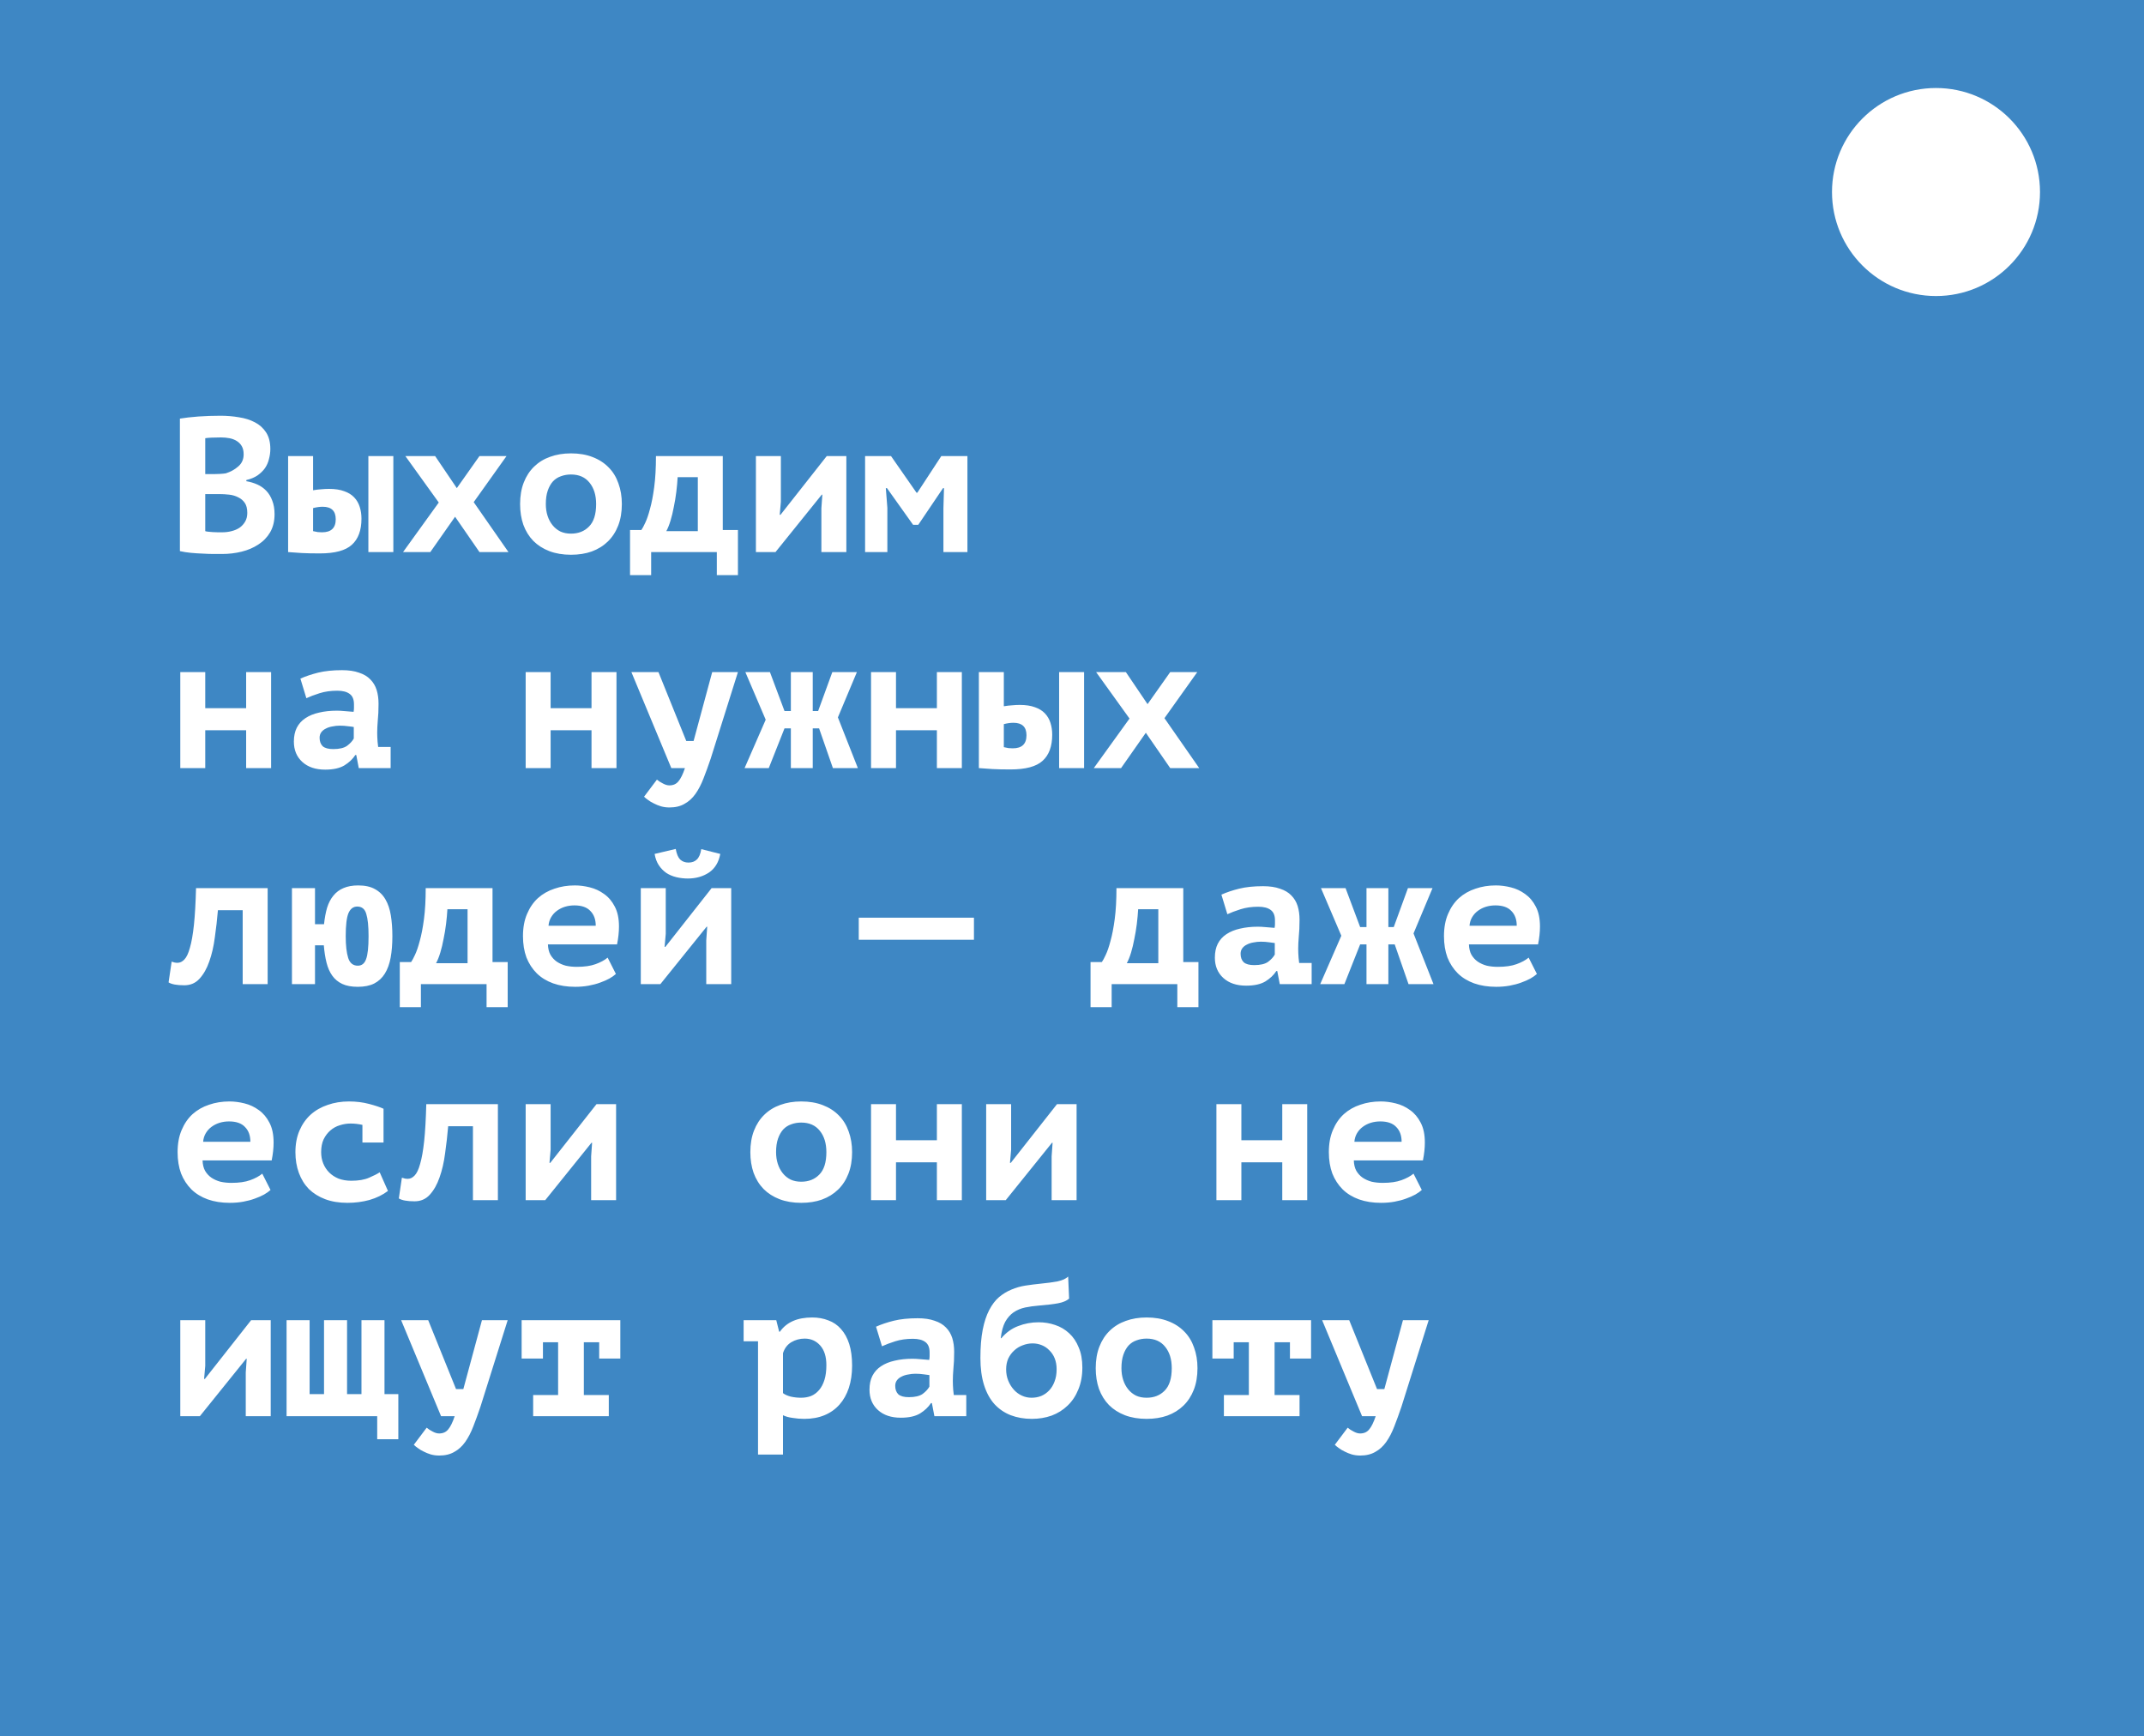 <?xml version="1.0" encoding="UTF-8"?> <svg xmlns="http://www.w3.org/2000/svg" width="268" height="217" viewBox="0 0 268 217" fill="none"><path d="M268 217H0L0 0L268 0V217ZM55.133 177H56.837C56.581 177.768 56.309 178.32 56.022 178.656C55.749 178.992 55.373 179.16 54.894 179.16C54.638 179.16 54.365 179.08 54.077 178.92C53.789 178.776 53.541 178.616 53.333 178.44L51.726 180.576C51.854 180.704 52.022 180.84 52.23 180.984C52.437 181.144 52.677 181.288 52.949 181.416C53.221 181.56 53.517 181.68 53.837 181.776C54.173 181.872 54.526 181.92 54.894 181.92C55.645 181.92 56.277 181.768 56.789 181.464C57.317 181.176 57.773 180.76 58.157 180.216C58.541 179.672 58.877 179.024 59.165 178.272C59.453 177.536 59.75 176.72 60.054 175.824L63.461 165H60.245L57.917 173.616H57.005L53.525 165H50.142L55.133 177ZM170.258 177H171.962C171.706 177.768 171.434 178.32 171.146 178.656C170.875 178.992 170.498 179.16 170.019 179.16C169.763 179.16 169.49 179.08 169.202 178.92C168.914 178.776 168.666 178.616 168.458 178.44L166.851 180.576C166.979 180.704 167.147 180.84 167.354 180.984C167.562 181.144 167.802 181.288 168.074 181.416C168.346 181.56 168.642 181.68 168.962 181.776C169.298 181.872 169.651 181.92 170.019 181.92C170.77 181.92 171.402 181.768 171.914 181.464C172.442 181.176 172.898 180.76 173.282 180.216C173.666 179.672 174.002 179.024 174.29 178.272C174.578 177.536 174.875 176.72 175.179 175.824L178.586 165H175.37L173.042 173.616H172.13L168.65 165H165.267L170.258 177ZM101.521 164.664C99.665 164.664 98.321 165.256 97.489 166.44H97.394L97.033 165H92.953V167.64H94.753V181.8H97.873V176.88C98.193 177.04 98.593 177.152 99.073 177.216C99.553 177.296 100.041 177.336 100.537 177.336C101.481 177.336 102.321 177.184 103.057 176.88C103.793 176.576 104.417 176.136 104.929 175.56C105.441 174.984 105.833 174.288 106.105 173.472C106.377 172.64 106.513 171.712 106.513 170.688C106.513 169.632 106.393 168.728 106.153 167.976C105.913 167.224 105.569 166.599 105.121 166.104C104.689 165.608 104.161 165.248 103.537 165.024C102.929 164.784 102.257 164.664 101.521 164.664ZM35.822 177H47.15V179.88H49.791V174.24H48.062V165H45.183V174.24H43.383V165H40.503V174.24H38.702V165H35.822V177ZM133.519 159.552C133.231 159.824 132.79 160.024 132.198 160.152C131.606 160.264 130.894 160.36 130.062 160.44C129.423 160.504 128.79 160.584 128.166 160.68C127.558 160.776 126.974 160.944 126.414 161.184C125.87 161.408 125.358 161.72 124.878 162.12C124.414 162.52 124.006 163.056 123.654 163.728C123.302 164.4 123.03 165.224 122.838 166.2C122.646 167.176 122.551 168.352 122.551 169.728C122.551 171.024 122.703 172.152 123.007 173.112C123.311 174.072 123.743 174.864 124.303 175.488C124.879 176.112 125.559 176.576 126.343 176.88C127.143 177.184 128.023 177.336 128.982 177.336C129.862 177.336 130.686 177.2 131.454 176.928C132.222 176.64 132.886 176.224 133.446 175.68C134.022 175.136 134.47 174.464 134.79 173.664C135.126 172.864 135.294 171.952 135.294 170.928C135.294 169.952 135.142 169.112 134.838 168.408C134.55 167.688 134.151 167.096 133.639 166.632C133.143 166.168 132.559 165.824 131.887 165.6C131.231 165.376 130.542 165.264 129.822 165.264C128.926 165.264 128.07 165.424 127.254 165.744C126.454 166.048 125.758 166.552 125.166 167.256H125.095C125.191 166.408 125.375 165.728 125.646 165.216C125.934 164.704 126.286 164.304 126.702 164.016C127.134 163.728 127.615 163.528 128.143 163.416C128.686 163.304 129.262 163.224 129.87 163.176C130.878 163.096 131.679 163 132.271 162.888C132.862 162.776 133.319 162.583 133.639 162.312L133.519 159.552ZM143.325 164.664C142.365 164.664 141.493 164.808 140.709 165.096C139.941 165.368 139.277 165.776 138.717 166.32C138.157 166.864 137.725 167.528 137.421 168.312C137.117 169.096 136.965 169.992 136.965 171C136.965 171.944 137.101 172.808 137.373 173.592C137.661 174.376 138.077 175.048 138.621 175.608C139.165 176.152 139.829 176.576 140.613 176.88C141.413 177.184 142.317 177.336 143.325 177.336C144.285 177.336 145.149 177.2 145.917 176.928C146.701 176.64 147.373 176.224 147.933 175.68C148.492 175.136 148.925 174.472 149.229 173.688C149.533 172.904 149.685 172.008 149.685 171C149.685 170.056 149.541 169.192 149.253 168.408C148.981 167.624 148.573 166.96 148.029 166.416C147.485 165.856 146.813 165.424 146.013 165.12C145.229 164.816 144.333 164.664 143.325 164.664ZM114.712 164.76C113.56 164.76 112.56 164.864 111.712 165.072C110.88 165.28 110.144 165.528 109.504 165.816L110.248 168.264C110.696 168.056 111.248 167.848 111.903 167.64C112.559 167.432 113.295 167.328 114.111 167.328C114.799 167.328 115.32 167.464 115.672 167.736C116.024 167.992 116.2 168.424 116.2 169.032V169.488C116.2 169.648 116.183 169.808 116.151 169.968C115.688 169.936 115.295 169.904 114.976 169.872C114.656 169.84 114.351 169.824 114.063 169.824C113.248 169.824 112.504 169.904 111.832 170.064C111.176 170.208 110.608 170.44 110.128 170.76C109.664 171.064 109.304 171.464 109.048 171.96C108.808 172.44 108.688 173.016 108.688 173.688C108.688 174.744 109.04 175.593 109.744 176.232C110.448 176.872 111.4 177.192 112.6 177.192C113.608 177.192 114.408 177.016 115 176.664C115.592 176.296 116.048 175.864 116.368 175.368H116.487L116.8 177H120.784V174.36H119.224C119.208 174.152 119.183 173.936 119.151 173.712C119.119 173.296 119.104 172.92 119.104 172.584C119.104 172.136 119.128 171.624 119.176 171.048C119.24 170.472 119.271 169.776 119.271 168.96C119.271 168.32 119.192 167.744 119.032 167.232C118.872 166.721 118.608 166.28 118.24 165.912C117.888 165.544 117.416 165.264 116.824 165.072C116.248 164.864 115.544 164.76 114.712 164.76ZM22.536 177H24.984L30.768 169.824H30.84L30.72 171.528V177H33.84V165H31.392L25.608 172.344H25.512L25.656 170.712V165H22.536V177ZM65.204 169.8H67.868V167.76H69.764V174.36H66.644V177H76.1V174.36H72.98V167.76H74.899V169.8H77.54V165H65.204V169.8ZM151.548 169.8H154.212V167.76H156.107V174.36H152.987V177H162.443V174.36H159.323V167.76H161.243V169.8H163.884V165H151.548V169.8ZM100.585 167.304C101.369 167.304 102.017 167.592 102.529 168.168C103.041 168.744 103.297 169.56 103.297 170.616C103.297 171.336 103.217 171.952 103.057 172.464C102.897 172.976 102.673 173.4 102.385 173.736C102.097 174.072 101.761 174.321 101.377 174.48C100.993 174.624 100.577 174.696 100.129 174.696C99.697 174.696 99.265 174.648 98.833 174.552C98.417 174.44 98.097 174.296 97.873 174.12V169.128C98.065 168.52 98.409 168.064 98.905 167.76C99.417 167.456 99.977 167.304 100.585 167.304ZM129.078 167.904C129.478 167.904 129.854 167.976 130.206 168.12C130.574 168.264 130.894 168.48 131.166 168.768C131.454 169.04 131.678 169.376 131.838 169.776C131.998 170.176 132.078 170.632 132.078 171.144C132.078 171.719 131.99 172.232 131.814 172.68C131.654 173.112 131.431 173.48 131.143 173.784C130.855 174.088 130.519 174.32 130.135 174.48C129.767 174.624 129.366 174.696 128.935 174.696C128.519 174.696 128.118 174.608 127.734 174.432C127.351 174.256 127.014 174.008 126.727 173.688C126.439 173.368 126.206 172.992 126.03 172.56C125.854 172.128 125.767 171.655 125.767 171.144C125.767 170.648 125.854 170.2 126.03 169.8C126.222 169.4 126.47 169.064 126.774 168.792C127.078 168.504 127.43 168.288 127.83 168.144C128.23 167.984 128.646 167.904 129.078 167.904ZM143.325 167.304C144.333 167.304 145.109 167.648 145.653 168.336C146.197 169.008 146.469 169.896 146.469 171C146.469 172.28 146.173 173.216 145.581 173.808C145.005 174.4 144.253 174.696 143.325 174.696C142.829 174.696 142.389 174.608 142.005 174.432C141.621 174.24 141.293 173.976 141.021 173.64C140.749 173.304 140.541 172.912 140.397 172.464C140.253 172.016 140.181 171.528 140.181 171C140.181 170.344 140.261 169.784 140.421 169.32C140.581 168.856 140.797 168.472 141.069 168.168C141.357 167.864 141.693 167.648 142.077 167.52C142.461 167.376 142.877 167.304 143.325 167.304ZM114.424 171.696C114.792 171.696 115.136 171.72 115.456 171.768C115.776 171.8 116.016 171.832 116.176 171.864V173.304C116 173.624 115.72 173.928 115.336 174.216C114.952 174.488 114.375 174.624 113.607 174.624C113 174.624 112.56 174.504 112.288 174.264C112.032 174.008 111.903 173.656 111.903 173.208C111.903 172.936 111.976 172.704 112.12 172.512C112.264 172.32 112.456 172.168 112.695 172.056C112.935 171.928 113.208 171.84 113.512 171.792C113.816 171.728 114.12 171.696 114.424 171.696ZM28.68 137.664C27.768 137.664 26.92 137.8 26.136 138.072C25.352 138.328 24.664 138.72 24.072 139.248C23.496 139.776 23.04 140.44 22.704 141.24C22.368 142.024 22.2 142.944 22.2 144C22.2 144.992 22.344 145.88 22.632 146.664C22.936 147.432 23.368 148.096 23.928 148.656C24.488 149.2 25.168 149.616 25.968 149.904C26.784 150.192 27.704 150.336 28.727 150.336C29.32 150.336 29.88 150.288 30.408 150.192C30.936 150.096 31.416 149.968 31.848 149.808C32.296 149.648 32.68 149.48 33 149.304C33.336 149.112 33.608 148.92 33.816 148.728L32.784 146.688C32.4 147.008 31.896 147.28 31.273 147.504C30.665 147.728 29.88 147.84 28.92 147.84C28.44 147.84 27.984 147.792 27.552 147.696C27.136 147.584 26.76 147.416 26.424 147.192C26.104 146.968 25.84 146.68 25.632 146.328C25.44 145.976 25.336 145.544 25.32 145.032H33.96C34.12 144.232 34.2 143.488 34.2 142.8C34.2 141.792 34.024 140.96 33.672 140.304C33.336 139.648 32.895 139.128 32.352 138.744C31.808 138.344 31.208 138.064 30.552 137.904C29.912 137.744 29.288 137.664 28.68 137.664ZM43.623 137.664C42.663 137.664 41.775 137.808 40.959 138.096C40.143 138.368 39.43 138.776 38.822 139.32C38.23 139.864 37.767 140.528 37.431 141.312C37.095 142.096 36.927 142.992 36.927 144C36.927 144.944 37.071 145.808 37.358 146.592C37.646 147.376 38.062 148.048 38.606 148.608C39.166 149.152 39.847 149.576 40.647 149.88C41.462 150.184 42.391 150.336 43.431 150.336C44.391 150.336 45.31 150.216 46.19 149.976C47.07 149.72 47.838 149.344 48.494 148.848L47.463 146.52C47.175 146.712 46.735 146.936 46.143 147.192C45.567 147.448 44.822 147.576 43.91 147.576C43.334 147.576 42.806 147.487 42.326 147.312C41.862 147.12 41.47 146.864 41.15 146.544C40.831 146.224 40.582 145.848 40.406 145.416C40.23 144.984 40.143 144.512 40.143 144C40.143 143.376 40.247 142.84 40.455 142.392C40.679 141.944 40.959 141.576 41.295 141.288C41.647 140.984 42.039 140.768 42.471 140.64C42.919 140.496 43.367 140.424 43.815 140.424C44.31 140.424 44.807 140.48 45.303 140.592V142.8H47.942V138.576C47.526 138.384 46.926 138.184 46.143 137.976C45.359 137.768 44.519 137.664 43.623 137.664ZM100.153 137.664C99.193 137.664 98.321 137.808 97.537 138.096C96.769 138.368 96.105 138.776 95.545 139.32C94.985 139.864 94.553 140.528 94.249 141.312C93.945 142.096 93.793 142.992 93.793 144C93.793 144.944 93.929 145.808 94.201 146.592C94.489 147.376 94.905 148.048 95.449 148.608C95.993 149.152 96.657 149.576 97.441 149.88C98.241 150.184 99.145 150.336 100.153 150.336C101.113 150.336 101.977 150.2 102.745 149.928C103.529 149.64 104.201 149.224 104.761 148.68C105.321 148.136 105.753 147.472 106.057 146.688C106.361 145.904 106.513 145.008 106.513 144C106.513 143.056 106.369 142.192 106.081 141.408C105.809 140.624 105.401 139.96 104.857 139.416C104.313 138.856 103.641 138.424 102.841 138.12C102.057 137.816 101.161 137.664 100.153 137.664ZM172.586 137.664C171.674 137.664 170.826 137.8 170.042 138.072C169.258 138.328 168.57 138.72 167.979 139.248C167.403 139.776 166.946 140.44 166.61 141.24C166.274 142.024 166.106 142.944 166.106 144C166.106 144.992 166.25 145.88 166.538 146.664C166.842 147.432 167.274 148.096 167.834 148.656C168.394 149.2 169.074 149.616 169.874 149.904C170.69 150.192 171.61 150.336 172.634 150.336C173.226 150.336 173.786 150.288 174.314 150.192C174.842 150.096 175.322 149.968 175.754 149.808C176.202 149.648 176.586 149.48 176.906 149.304C177.242 149.112 177.515 148.92 177.723 148.728L176.69 146.688C176.307 147.008 175.802 147.28 175.179 147.504C174.571 147.728 173.786 147.84 172.826 147.84C172.346 147.84 171.89 147.792 171.458 147.696C171.042 147.584 170.666 147.416 170.33 147.192C170.01 146.968 169.746 146.68 169.538 146.328C169.346 145.976 169.243 145.544 169.227 145.032H177.866C178.026 144.232 178.106 143.488 178.106 142.8C178.106 141.792 177.93 140.96 177.578 140.304C177.242 139.648 176.802 139.128 176.258 138.744C175.714 138.344 175.114 138.064 174.458 137.904C173.818 137.744 173.194 137.664 172.586 137.664ZM53.285 138C53.237 139.856 53.15 141.392 53.022 142.608C52.894 143.808 52.725 144.76 52.518 145.464C52.326 146.168 52.093 146.656 51.821 146.928C51.565 147.2 51.277 147.336 50.957 147.336C50.733 147.336 50.493 147.288 50.237 147.192L49.853 149.784C50.238 150.024 50.894 150.144 51.821 150.144C52.589 150.144 53.221 149.872 53.717 149.328C54.229 148.768 54.637 148.048 54.941 147.168C55.261 146.272 55.494 145.264 55.638 144.144C55.798 143.024 55.925 141.896 56.022 140.76H59.117V150H62.237V138H53.285ZM65.708 150H68.156L73.939 142.824H74.012L73.892 144.528V150H77.012V138H74.564L68.78 145.344H68.684L68.828 143.712V138H65.708V150ZM108.88 150H112V145.272H117.111V150H120.231V138H117.111V142.512H112V138H108.88V150ZM123.271 150H125.719L131.502 142.824H131.574L131.454 144.528V150H134.574V138H132.126L126.343 145.344H126.246L126.391 143.712V138H123.271V150ZM152.052 150H155.172V145.272H160.283V150H163.403V138H160.283V142.512H155.172V138H152.052V150ZM100.153 140.304C101.161 140.304 101.937 140.648 102.481 141.336C103.025 142.008 103.297 142.896 103.297 144C103.297 145.28 103.001 146.216 102.409 146.808C101.833 147.4 101.081 147.696 100.153 147.696C99.657 147.696 99.217 147.608 98.833 147.432C98.449 147.24 98.121 146.976 97.85 146.64C97.578 146.304 97.37 145.912 97.226 145.464C97.082 145.016 97.009 144.528 97.009 144C97.009 143.344 97.089 142.784 97.249 142.32C97.409 141.856 97.626 141.472 97.897 141.168C98.185 140.864 98.521 140.648 98.905 140.52C99.289 140.376 99.705 140.304 100.153 140.304ZM28.632 140.16C29.528 140.16 30.192 140.392 30.624 140.856C31.072 141.304 31.296 141.92 31.296 142.704H25.392C25.424 142.304 25.536 141.944 25.727 141.624C25.919 141.304 26.16 141.04 26.448 140.832C26.752 140.608 27.088 140.44 27.456 140.328C27.824 140.216 28.216 140.16 28.632 140.16ZM172.538 140.16C173.434 140.16 174.098 140.392 174.53 140.856C174.978 141.304 175.202 141.92 175.202 142.704H169.298C169.33 142.304 169.442 141.944 169.634 141.624C169.826 141.304 170.066 141.04 170.354 140.832C170.658 140.608 170.994 140.44 171.362 140.328C171.73 140.216 172.122 140.16 172.538 140.16ZM53.213 111C53.213 112.488 53.141 113.776 52.997 114.864C52.853 115.952 52.678 116.864 52.47 117.6C52.278 118.335 52.077 118.92 51.869 119.352C51.677 119.768 51.518 120.064 51.39 120.24H49.974V125.88H52.613V123H60.821V125.88H63.461V120.24H61.565V111H53.213ZM139.557 111C139.557 112.488 139.485 113.776 139.341 114.864C139.197 115.952 139.021 116.864 138.813 117.6C138.622 118.335 138.421 118.92 138.213 119.352C138.021 119.768 137.861 120.064 137.733 120.24H136.317V125.88H138.957V123H147.165V125.88H149.805V120.24H147.909V111H139.557ZM44.774 110.664C44.055 110.664 43.439 110.776 42.927 111C42.431 111.208 42.015 111.52 41.679 111.936C41.343 112.336 41.079 112.84 40.887 113.448C40.711 114.056 40.583 114.744 40.503 115.512H39.375V111H36.494V123H39.375V118.152H40.478C40.542 118.952 40.654 119.672 40.815 120.312C40.974 120.952 41.214 121.496 41.534 121.944C41.854 122.392 42.27 122.736 42.782 122.976C43.294 123.216 43.943 123.336 44.727 123.336C45.543 123.336 46.223 123.2 46.767 122.928C47.327 122.64 47.774 122.224 48.11 121.68C48.446 121.136 48.687 120.472 48.831 119.688C48.975 118.904 49.047 118.008 49.047 117C49.047 116.056 48.983 115.192 48.855 114.408C48.727 113.624 48.503 112.96 48.183 112.416C47.863 111.856 47.422 111.424 46.862 111.12C46.318 110.816 45.622 110.664 44.774 110.664ZM71.852 110.664C70.94 110.664 70.091 110.8 69.308 111.072C68.524 111.328 67.836 111.72 67.244 112.248C66.668 112.776 66.212 113.44 65.876 114.24C65.54 115.024 65.372 115.944 65.372 117C65.372 117.992 65.516 118.88 65.804 119.664C66.108 120.432 66.54 121.096 67.1 121.656C67.66 122.2 68.34 122.616 69.14 122.904C69.956 123.192 70.876 123.336 71.899 123.336C72.491 123.336 73.052 123.288 73.58 123.192C74.108 123.096 74.588 122.968 75.019 122.808C75.468 122.648 75.852 122.48 76.172 122.304C76.508 122.112 76.78 121.92 76.988 121.728L75.956 119.688C75.572 120.008 75.068 120.28 74.444 120.504C73.836 120.728 73.052 120.84 72.092 120.84C71.612 120.84 71.156 120.792 70.724 120.696C70.308 120.584 69.932 120.416 69.596 120.192C69.276 119.968 69.012 119.68 68.804 119.328C68.612 118.976 68.508 118.544 68.492 118.032H77.132C77.292 117.232 77.372 116.488 77.372 115.8C77.372 114.792 77.196 113.96 76.844 113.304C76.508 112.648 76.067 112.128 75.523 111.744C74.98 111.344 74.379 111.064 73.724 110.904C73.084 110.744 72.46 110.664 71.852 110.664ZM186.977 110.664C186.065 110.664 185.217 110.8 184.433 111.072C183.649 111.328 182.961 111.72 182.369 112.248C181.793 112.776 181.337 113.44 181.001 114.24C180.665 115.024 180.497 115.944 180.497 117C180.497 117.992 180.641 118.88 180.929 119.664C181.233 120.432 181.665 121.096 182.225 121.656C182.785 122.2 183.465 122.616 184.265 122.904C185.081 123.192 186.001 123.336 187.024 123.336C187.616 123.336 188.177 123.288 188.705 123.192C189.233 123.096 189.713 122.968 190.145 122.808C190.593 122.648 190.977 122.48 191.297 122.304C191.633 122.112 191.905 121.92 192.113 121.728L191.081 119.688C190.697 120.008 190.193 120.28 189.569 120.504C188.961 120.728 188.177 120.84 187.217 120.84C186.737 120.84 186.281 120.792 185.849 120.696C185.433 120.584 185.057 120.416 184.721 120.192C184.401 119.968 184.137 119.68 183.929 119.328C183.737 118.976 183.633 118.544 183.617 118.032H192.257C192.417 117.232 192.497 116.488 192.497 115.8C192.497 114.792 192.321 113.96 191.969 113.304C191.633 112.648 191.192 112.128 190.648 111.744C190.104 111.344 189.505 111.064 188.849 110.904C188.209 110.744 187.585 110.664 186.977 110.664ZM157.884 110.76C156.732 110.76 155.732 110.864 154.884 111.072C154.052 111.28 153.316 111.528 152.676 111.816L153.42 114.264C153.868 114.056 154.42 113.848 155.075 113.64C155.731 113.432 156.467 113.328 157.283 113.328C157.971 113.328 158.492 113.464 158.844 113.736C159.196 113.992 159.372 114.424 159.372 115.032V115.488C159.372 115.648 159.355 115.808 159.323 115.968C158.859 115.936 158.467 115.904 158.147 115.872C157.828 115.84 157.523 115.824 157.235 115.824C156.42 115.824 155.676 115.904 155.004 116.064C154.348 116.208 153.78 116.44 153.3 116.76C152.836 117.064 152.476 117.464 152.22 117.96C151.98 118.44 151.859 119.016 151.859 119.688C151.859 120.744 152.212 121.593 152.916 122.232C153.62 122.872 154.572 123.192 155.771 123.192C156.779 123.192 157.58 123.016 158.172 122.664C158.764 122.296 159.22 121.864 159.54 121.368H159.659L159.972 123H163.956V120.36H162.396C162.38 120.152 162.355 119.936 162.323 119.712C162.291 119.296 162.275 118.92 162.275 118.584C162.275 118.136 162.3 117.624 162.348 117.048C162.412 116.472 162.443 115.776 162.443 114.96C162.443 114.32 162.364 113.744 162.204 113.232C162.044 112.721 161.78 112.28 161.412 111.912C161.06 111.544 160.588 111.264 159.996 111.072C159.42 110.864 158.716 110.76 157.884 110.76ZM24.504 111C24.456 112.856 24.368 114.392 24.24 115.608C24.112 116.808 23.944 117.76 23.736 118.464C23.544 119.168 23.312 119.656 23.04 119.928C22.784 120.2 22.496 120.336 22.176 120.336C21.952 120.336 21.712 120.288 21.456 120.192L21.072 122.784C21.456 123.024 22.112 123.144 23.04 123.144C23.808 123.144 24.44 122.872 24.936 122.328C25.448 121.768 25.856 121.048 26.16 120.168C26.48 119.272 26.712 118.264 26.856 117.144C27.016 116.024 27.144 114.896 27.24 113.76H30.336V123H33.456V111H24.504ZM80.099 123H82.547L88.33 115.824H88.402L88.282 117.528V123H91.402V111H88.954L83.171 118.344H83.074L83.219 116.712V111H80.099V123ZM167.666 116.952L165.026 123H168.05L170.019 118.032H170.811V123H173.546V118.032H174.338L176.066 123H179.187L176.69 116.664L179.066 111H175.994L174.218 115.872H173.546V111H170.811V115.872H170.019L168.194 111H165.122L167.666 116.952ZM44.654 113.304C45.23 113.304 45.606 113.608 45.782 114.216C45.974 114.824 46.07 115.752 46.07 117C46.07 118.376 45.967 119.336 45.759 119.88C45.567 120.424 45.223 120.696 44.727 120.696C44.135 120.696 43.734 120.376 43.526 119.736C43.318 119.08 43.215 118.168 43.215 117C43.215 115.656 43.327 114.704 43.551 114.144C43.791 113.584 44.159 113.304 44.654 113.304ZM157.596 117.696C157.964 117.696 158.308 117.72 158.628 117.768C158.948 117.8 159.188 117.832 159.348 117.864V119.304C159.172 119.624 158.892 119.928 158.508 120.216C158.124 120.488 157.547 120.624 156.779 120.624C156.171 120.624 155.732 120.504 155.46 120.264C155.204 120.008 155.075 119.656 155.075 119.208C155.075 118.936 155.148 118.704 155.292 118.512C155.436 118.32 155.627 118.168 155.867 118.056C156.107 117.928 156.38 117.84 156.684 117.792C156.988 117.728 157.292 117.696 157.596 117.696ZM58.445 120.384H54.509C54.701 120.032 54.877 119.592 55.037 119.064C55.197 118.537 55.333 117.968 55.445 117.36C55.573 116.752 55.677 116.128 55.757 115.488C55.837 114.832 55.893 114.216 55.925 113.64H58.445V120.384ZM144.789 120.384H140.853C141.044 120.032 141.221 119.592 141.381 119.064C141.541 118.537 141.677 117.968 141.789 117.36C141.917 116.752 142.021 116.128 142.101 115.488C142.181 114.832 142.237 114.216 142.269 113.64H144.789V120.384ZM107.344 117.456H121.744V114.696H107.344V117.456ZM71.804 113.16C72.7 113.16 73.364 113.392 73.796 113.856C74.244 114.304 74.468 114.92 74.468 115.704H68.564C68.596 115.304 68.707 114.944 68.899 114.624C69.091 114.304 69.332 114.04 69.62 113.832C69.924 113.608 70.26 113.44 70.628 113.328C70.996 113.216 71.388 113.16 71.804 113.16ZM186.929 113.16C187.825 113.16 188.489 113.392 188.921 113.856C189.369 114.304 189.593 114.92 189.593 115.704H183.688C183.72 115.304 183.832 114.944 184.024 114.624C184.216 114.304 184.457 114.04 184.745 113.832C185.049 113.608 185.385 113.44 185.753 113.328C186.121 113.216 186.513 113.16 186.929 113.16ZM81.826 106.728C81.922 107.287 82.099 107.76 82.355 108.144C82.61 108.527 82.922 108.848 83.29 109.104C83.658 109.343 84.074 109.52 84.538 109.632C85.002 109.744 85.483 109.8 85.978 109.8C86.987 109.8 87.866 109.552 88.618 109.056C89.37 108.544 89.842 107.768 90.034 106.728L87.658 106.128C87.562 106.736 87.378 107.168 87.106 107.424C86.85 107.68 86.499 107.808 86.051 107.808C85.635 107.808 85.291 107.68 85.019 107.424C84.763 107.168 84.579 106.727 84.467 106.104L81.826 106.728ZM83.914 96H85.618C85.362 96.768 85.091 97.32 84.803 97.656C84.531 97.992 84.155 98.16 83.675 98.16C83.419 98.16 83.146 98.08 82.858 97.92C82.57 97.776 82.322 97.616 82.114 97.44L80.507 99.576C80.635 99.704 80.803 99.841 81.011 99.984C81.219 100.144 81.459 100.288 81.731 100.416C82.002 100.56 82.298 100.68 82.618 100.776C82.954 100.872 83.307 100.92 83.675 100.92C84.427 100.92 85.058 100.768 85.57 100.464C86.098 100.176 86.555 99.76 86.939 99.216C87.322 98.672 87.658 98.024 87.946 97.272C88.234 96.537 88.531 95.72 88.835 94.824L92.242 84H89.026L86.698 92.616H85.786L82.307 84H78.923L83.914 96ZM42.759 83.76C41.607 83.76 40.607 83.864 39.759 84.072C38.927 84.28 38.191 84.528 37.551 84.816L38.295 87.264C38.743 87.056 39.294 86.848 39.95 86.64C40.606 86.432 41.342 86.328 42.158 86.328C42.846 86.328 43.367 86.464 43.719 86.736C44.071 86.992 44.247 87.424 44.247 88.032V88.488C44.247 88.648 44.23 88.808 44.198 88.968C43.734 88.936 43.342 88.904 43.023 88.872C42.703 88.84 42.398 88.824 42.11 88.824C41.294 88.824 40.551 88.904 39.879 89.064C39.223 89.208 38.655 89.44 38.175 89.76C37.711 90.064 37.351 90.464 37.095 90.96C36.855 91.44 36.734 92.016 36.734 92.689C36.734 93.744 37.087 94.593 37.791 95.232C38.495 95.872 39.447 96.192 40.647 96.192C41.654 96.192 42.455 96.016 43.047 95.664C43.639 95.296 44.095 94.864 44.415 94.368H44.534L44.847 96H48.831V93.36H47.27C47.255 93.152 47.23 92.936 47.198 92.712C47.166 92.296 47.15 91.92 47.15 91.584C47.15 91.136 47.175 90.624 47.223 90.048C47.287 89.472 47.318 88.776 47.318 87.96C47.318 87.32 47.239 86.744 47.079 86.232C46.919 85.721 46.655 85.28 46.287 84.912C45.935 84.544 45.463 84.264 44.871 84.072C44.295 83.864 43.591 83.76 42.759 83.76ZM122.358 96C122.902 96.048 123.471 96.088 124.062 96.12C124.654 96.152 125.406 96.168 126.318 96.168C128.206 96.168 129.542 95.808 130.326 95.088C131.126 94.368 131.526 93.28 131.526 91.824C131.526 91.296 131.454 90.808 131.311 90.36C131.167 89.896 130.934 89.496 130.614 89.16C130.294 88.824 129.878 88.568 129.366 88.392C128.854 88.2 128.222 88.103 127.471 88.103C127.151 88.103 126.831 88.12 126.511 88.152C126.207 88.168 125.862 88.209 125.479 88.272V84H122.358V96ZM22.536 96H25.656V91.272H30.768V96H33.888V84H30.768V88.512H25.656V84H22.536V96ZM65.708 96H68.828V91.272H73.939V96H77.06V84H73.939V88.512H68.828V84H65.708V96ZM95.713 89.952L93.073 96H96.097L98.065 91.032H98.857V96H101.593V91.032H102.385L104.113 96H107.233L104.737 89.664L107.113 84H104.041L102.265 88.872H101.593V84H98.857V88.872H98.065L96.241 84H93.169L95.713 89.952ZM108.88 96H112V91.272H117.111V96H120.231V84H117.111V88.512H112V84H108.88V96ZM132.391 96H135.511V84H132.391V96ZM141.189 89.808L136.725 96H140.133L143.229 91.584L146.277 96H149.901L145.557 89.76L149.661 84H146.277L143.445 88.008L140.733 84H137.013L141.189 89.808ZM42.471 90.696C42.839 90.696 43.183 90.72 43.503 90.768C43.823 90.8 44.063 90.832 44.223 90.864V92.304C44.047 92.624 43.767 92.928 43.383 93.216C42.999 93.488 42.422 93.624 41.654 93.624C41.047 93.624 40.607 93.504 40.335 93.264C40.079 93.008 39.95 92.656 39.95 92.208C39.95 91.936 40.023 91.704 40.167 91.512C40.311 91.32 40.502 91.168 40.742 91.056C40.982 90.928 41.255 90.84 41.559 90.792C41.863 90.728 42.167 90.696 42.471 90.696ZM126.679 90.336C127.766 90.336 128.311 90.857 128.311 91.897C128.31 92.984 127.742 93.528 126.606 93.528C126.43 93.528 126.254 93.52 126.078 93.504C125.918 93.472 125.718 93.432 125.479 93.384V90.504C125.91 90.392 126.311 90.336 126.679 90.336ZM81.994 57C81.994 58.488 81.922 59.776 81.778 60.864C81.634 61.952 81.459 62.864 81.251 63.6C81.059 64.335 80.858 64.92 80.65 65.352C80.458 65.767 80.299 66.064 80.171 66.24H78.755V71.88H81.394V69H89.603V71.88H92.242V66.24H90.347V57H81.994ZM71.372 56.664C70.412 56.664 69.54 56.808 68.756 57.096C67.988 57.368 67.324 57.776 66.764 58.32C66.204 58.864 65.772 59.528 65.468 60.312C65.164 61.096 65.012 61.992 65.012 63C65.012 63.944 65.148 64.808 65.42 65.592C65.708 66.376 66.124 67.048 66.668 67.608C67.212 68.152 67.876 68.576 68.66 68.88C69.46 69.184 70.364 69.336 71.372 69.336C72.332 69.336 73.196 69.2 73.964 68.928C74.748 68.64 75.419 68.224 75.98 67.68C76.539 67.136 76.971 66.472 77.275 65.689C77.579 64.904 77.731 64.008 77.731 63C77.731 62.056 77.588 61.192 77.3 60.408C77.028 59.624 76.62 58.96 76.076 58.416C75.532 57.856 74.86 57.424 74.06 57.12C73.276 56.816 72.38 56.664 71.372 56.664ZM27.576 51.96C27.112 51.96 26.64 51.968 26.16 51.984C25.696 52 25.24 52.024 24.792 52.056C24.344 52.088 23.919 52.128 23.52 52.176C23.136 52.224 22.792 52.272 22.488 52.32L22.488 68.88C22.904 68.976 23.36 69.048 23.856 69.096C24.368 69.144 24.864 69.176 25.344 69.192C25.84 69.224 26.296 69.24 26.712 69.24H27.768C28.6 69.24 29.408 69.144 30.192 68.952C30.976 68.76 31.672 68.464 32.28 68.064C32.904 67.665 33.4 67.152 33.768 66.528C34.136 65.888 34.32 65.136 34.32 64.272C34.32 63.617 34.224 63.048 34.032 62.568C33.856 62.088 33.608 61.68 33.288 61.344C32.968 61.008 32.592 60.744 32.16 60.552C31.728 60.36 31.272 60.224 30.792 60.144V60C31.336 59.872 31.8 59.68 32.184 59.424C32.568 59.152 32.88 58.848 33.12 58.512C33.36 58.16 33.528 57.776 33.624 57.36C33.736 56.944 33.792 56.528 33.792 56.112C33.792 55.28 33.616 54.592 33.264 54.048C32.912 53.504 32.44 53.08 31.848 52.776C31.272 52.472 30.608 52.264 29.856 52.152C29.12 52.024 28.36 51.96 27.576 51.96ZM36.015 69C36.559 69.048 37.127 69.088 37.719 69.12C38.311 69.152 39.063 69.168 39.975 69.168C41.863 69.168 43.198 68.808 43.982 68.088C44.782 67.368 45.183 66.28 45.183 64.824C45.183 64.296 45.111 63.808 44.967 63.36C44.823 62.896 44.59 62.496 44.27 62.16C43.95 61.824 43.535 61.568 43.023 61.392C42.511 61.2 41.879 61.103 41.127 61.103C40.807 61.103 40.487 61.12 40.167 61.152C39.863 61.168 39.519 61.209 39.135 61.273V57H36.015V69ZM46.047 69H49.167V57H46.047V69ZM54.846 62.808L50.381 69H53.789L56.885 64.584L59.934 69H63.558L59.213 62.76L63.317 57H59.934L57.102 61.008L54.39 57H50.669L54.846 62.808ZM94.489 69H96.938L102.721 61.824H102.793L102.673 63.528V69H105.793V57H103.345L97.561 64.344H97.465L97.609 62.712V57H94.489V69ZM108.136 69H110.92V63.48L110.728 61.008H110.872L114.136 65.592H114.784L117.88 61.008H118L117.928 63.504V69H120.928V57H117.664L114.664 61.584H114.567L111.376 57H108.136V69ZM71.372 59.304C72.38 59.304 73.156 59.648 73.7 60.336C74.244 61.008 74.516 61.896 74.516 63C74.516 64.28 74.22 65.216 73.628 65.808C73.052 66.4 72.3 66.696 71.372 66.696C70.876 66.696 70.436 66.608 70.052 66.432C69.668 66.24 69.34 65.976 69.068 65.64C68.796 65.304 68.588 64.912 68.444 64.464C68.3 64.016 68.228 63.528 68.228 63C68.228 62.344 68.308 61.784 68.468 61.32C68.628 60.856 68.844 60.472 69.116 60.168C69.404 59.864 69.74 59.648 70.124 59.52C70.508 59.376 70.924 59.304 71.372 59.304ZM27.408 61.752C27.824 61.752 28.24 61.776 28.656 61.824C29.072 61.872 29.448 61.984 29.784 62.16C30.12 62.32 30.392 62.553 30.6 62.856C30.808 63.16 30.912 63.576 30.912 64.103C30.912 64.519 30.824 64.88 30.648 65.184C30.472 65.488 30.24 65.744 29.952 65.952C29.664 66.144 29.328 66.288 28.944 66.384C28.576 66.48 28.192 66.528 27.792 66.528H27.216C27.008 66.512 26.8 66.504 26.592 66.504C26.4 66.488 26.216 66.472 26.04 66.456C25.864 66.44 25.736 66.416 25.656 66.384L25.656 61.752H27.408ZM40.335 63.336C41.423 63.336 41.967 63.857 41.967 64.897C41.967 65.984 41.398 66.528 40.263 66.528C40.087 66.528 39.91 66.52 39.734 66.504C39.574 66.472 39.375 66.432 39.135 66.384V63.504C39.567 63.392 39.967 63.336 40.335 63.336ZM87.227 66.384H83.29C83.482 66.032 83.658 65.592 83.818 65.064C83.978 64.537 84.115 63.968 84.227 63.36C84.355 62.752 84.458 62.128 84.538 61.488C84.618 60.832 84.674 60.216 84.706 59.64H87.227V66.384ZM27.624 54.672C27.992 54.672 28.344 54.704 28.68 54.768C29.016 54.832 29.312 54.944 29.568 55.103C29.84 55.264 30.056 55.48 30.216 55.752C30.376 56.024 30.456 56.368 30.456 56.784C30.456 57.408 30.232 57.912 29.784 58.296C29.352 58.68 28.832 58.968 28.224 59.16C28.032 59.192 27.784 59.216 27.48 59.232C27.192 59.248 26.936 59.256 26.712 59.256H25.656V54.768C25.848 54.736 26.12 54.712 26.472 54.696C26.824 54.68 27.208 54.672 27.624 54.672ZM242 11C234.82 11 229 16.82 229 24C229 31.18 234.82 37 242 37C249.18 37 255 31.18 255 24C255 16.82 249.18 11 242 11Z" fill="#3E87C4"></path></svg> 